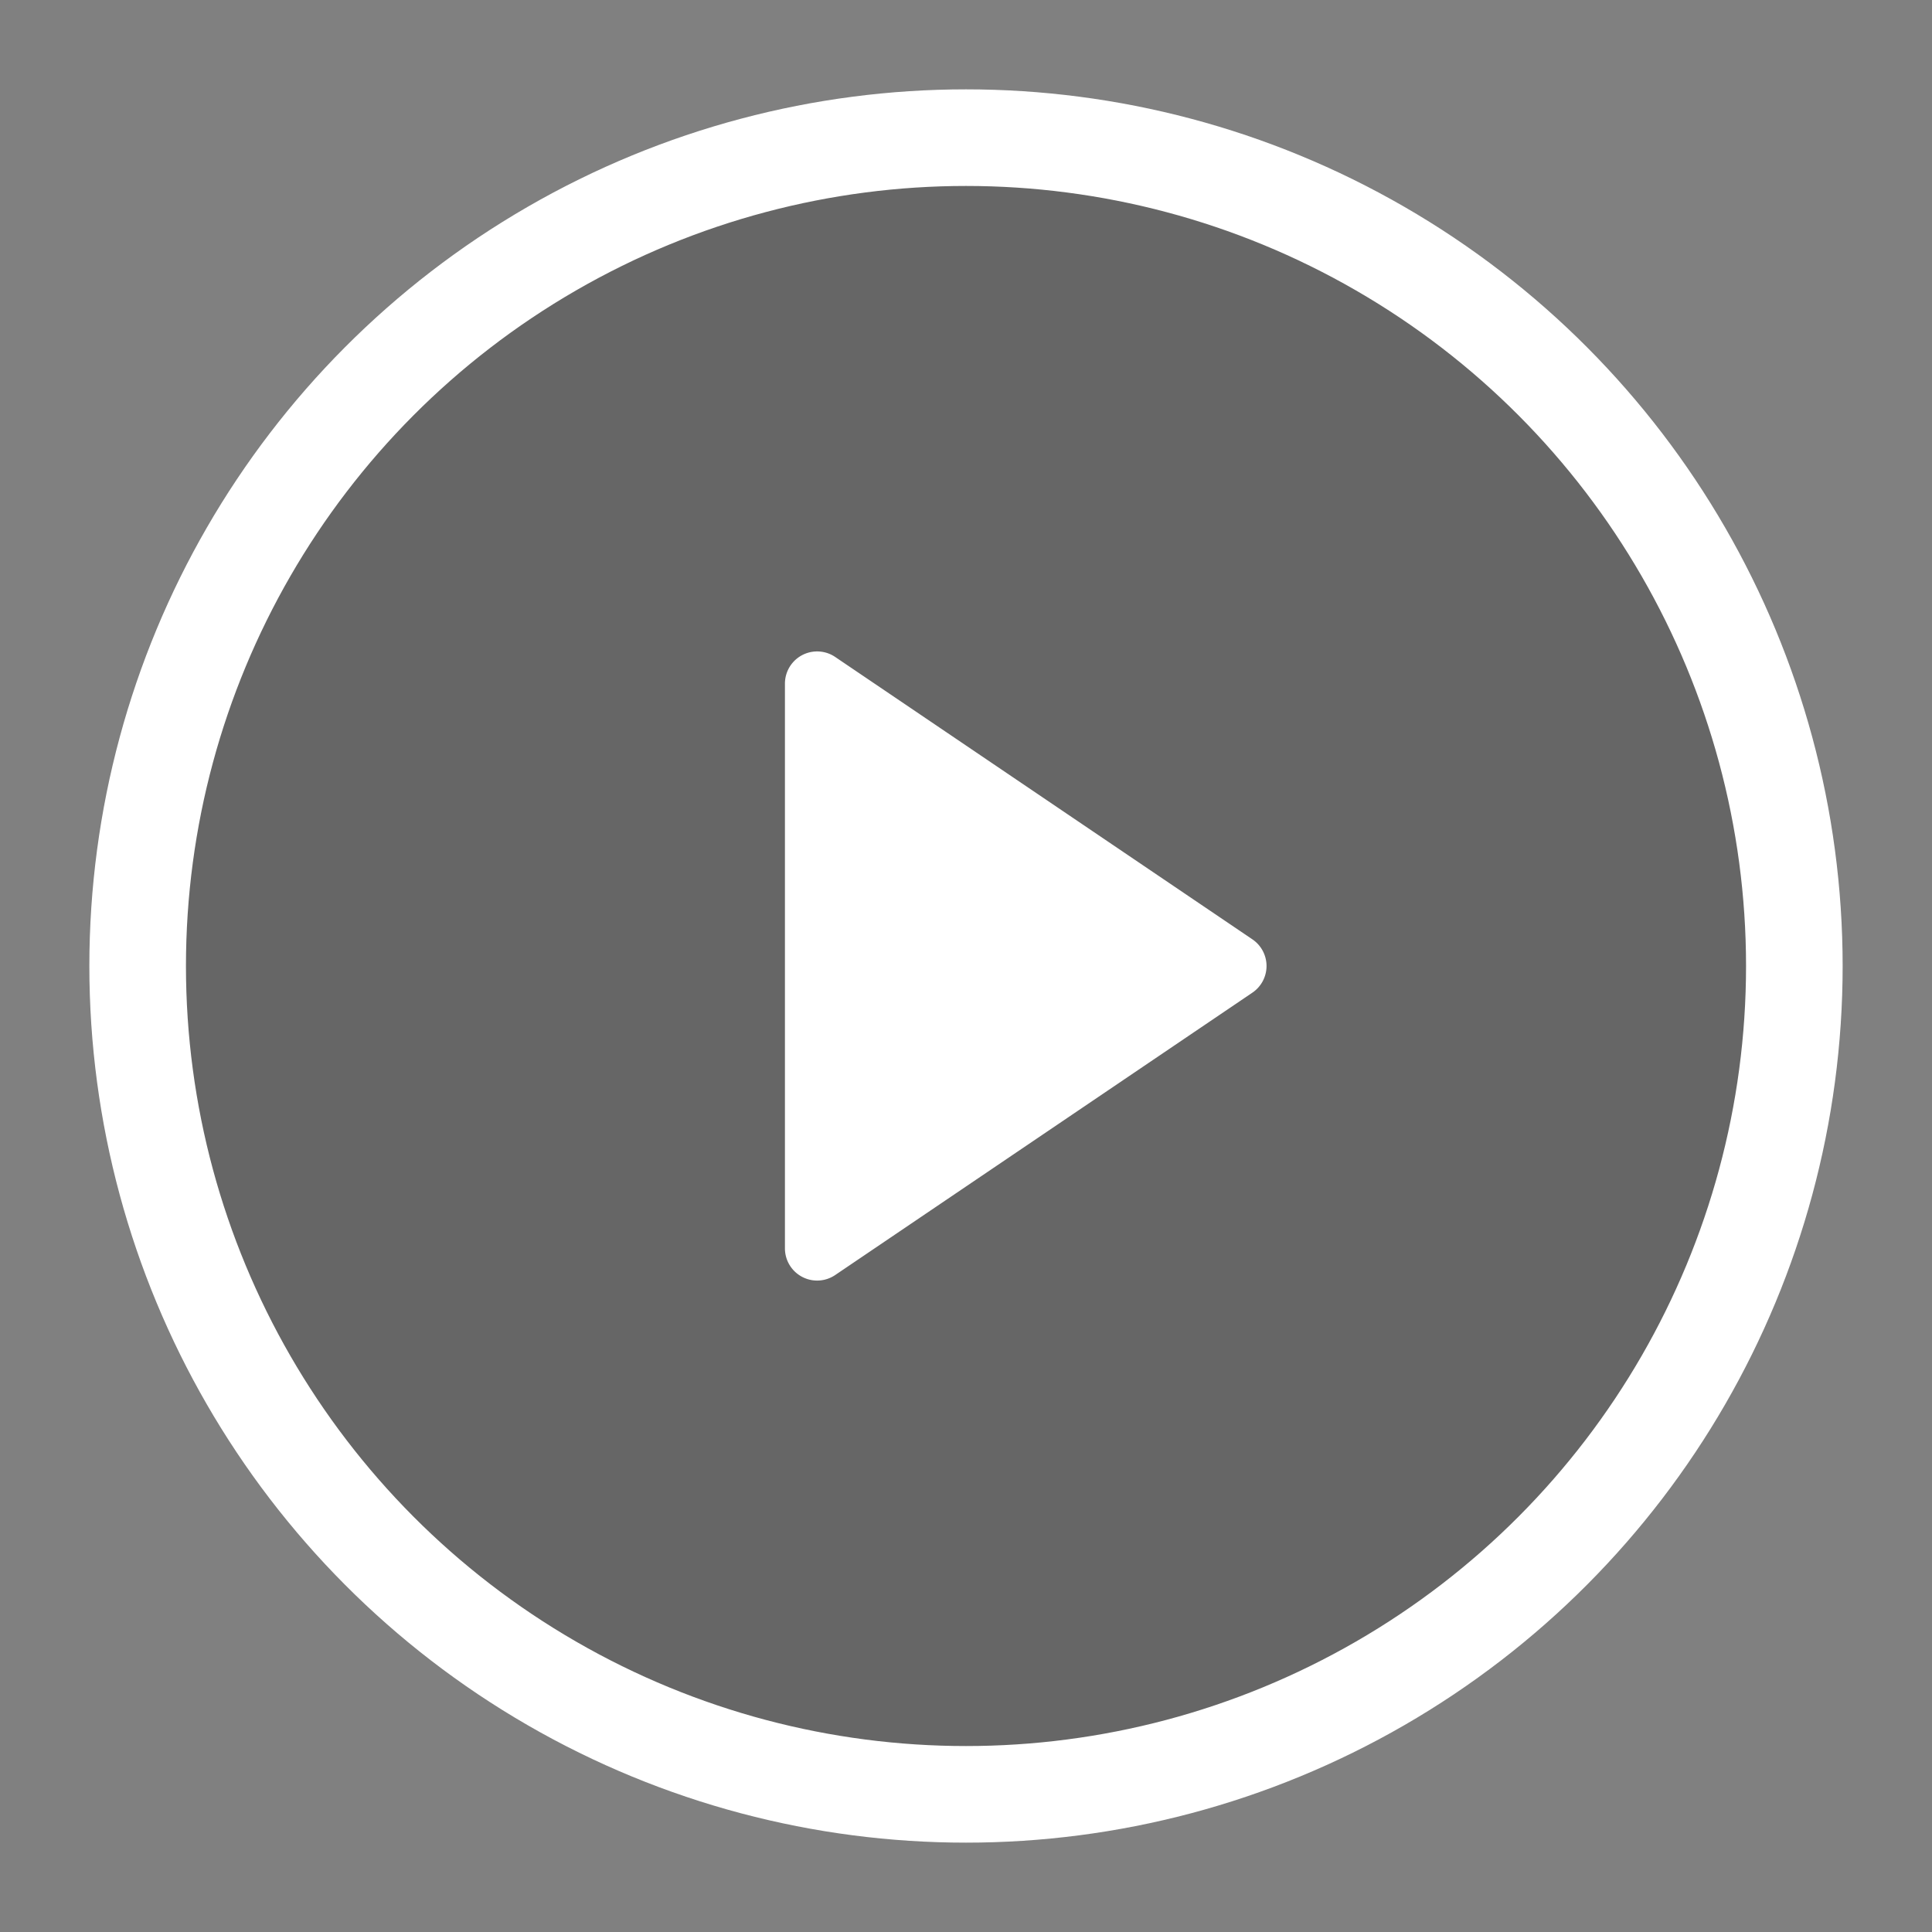 <svg id="圖層_1" data-name="圖層 1" xmlns="http://www.w3.org/2000/svg" viewBox="0 0 60 60"><rect x="0" y="0" width="60" height="60" fill="#808080" stroke="none"/><title>工作區域 3</title><g opacity="0"><rect width="60" height="60" fill="#a3a3a3"/></g><circle cx="30" cy="30" r="25.725" opacity="0.2"/><circle cx="30" cy="30" r="25.725" fill="none" stroke="#fff" stroke-linecap="round" stroke-miterlimit="10" stroke-width="3"/><path d="M38.891,29.17l-12.95-8.765a1,1,0,0,0-1.564.83v17.53a1,1,0,0,0,1.564.83l12.95-8.765A1,1,0,0,0,38.891,29.17Z" fill="#fff"/></svg>